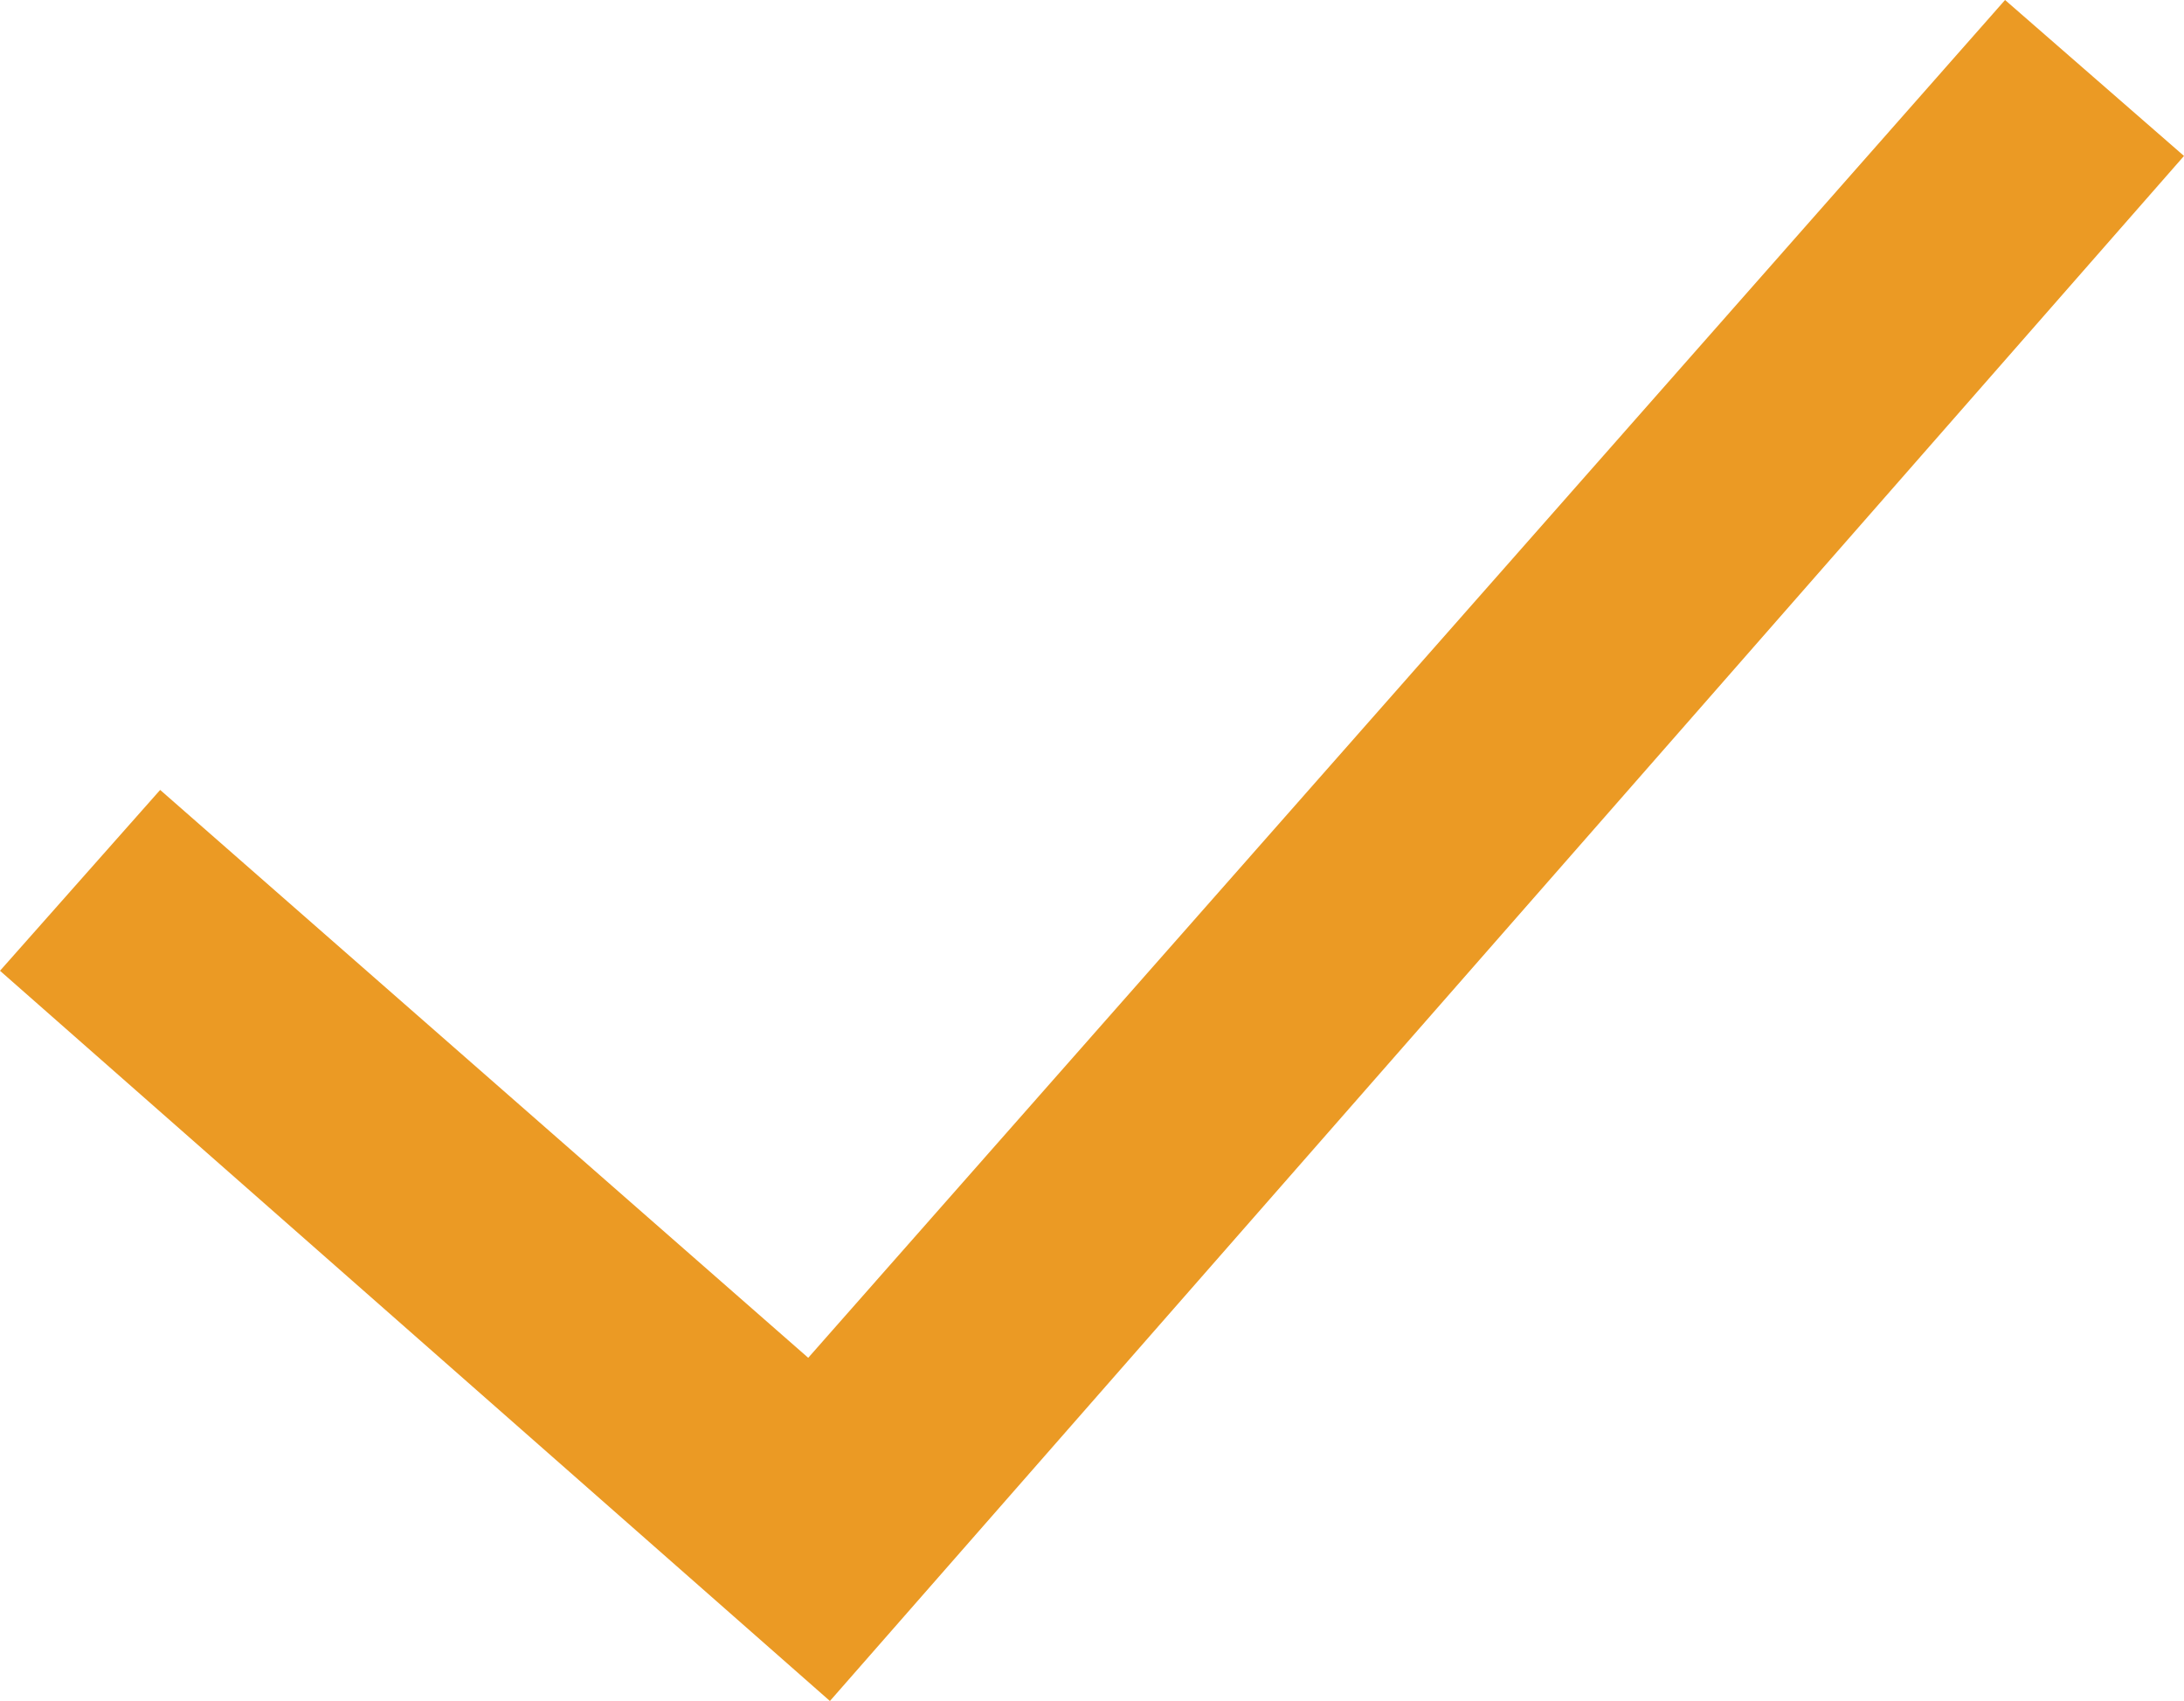 <svg xmlns="http://www.w3.org/2000/svg" width="15" height="11.682" viewBox="0 0 15 11.682">
  <path id="iconmonstr-check-mark-17" d="M18,6.071,8.7,16.682,3,11.667l1.1-1.242,4.451,3.9L16.771,5,18,6.071Z" transform="translate(-3 -5)" fill="#eb9a24" fill-rule="evenodd"/>
</svg>
